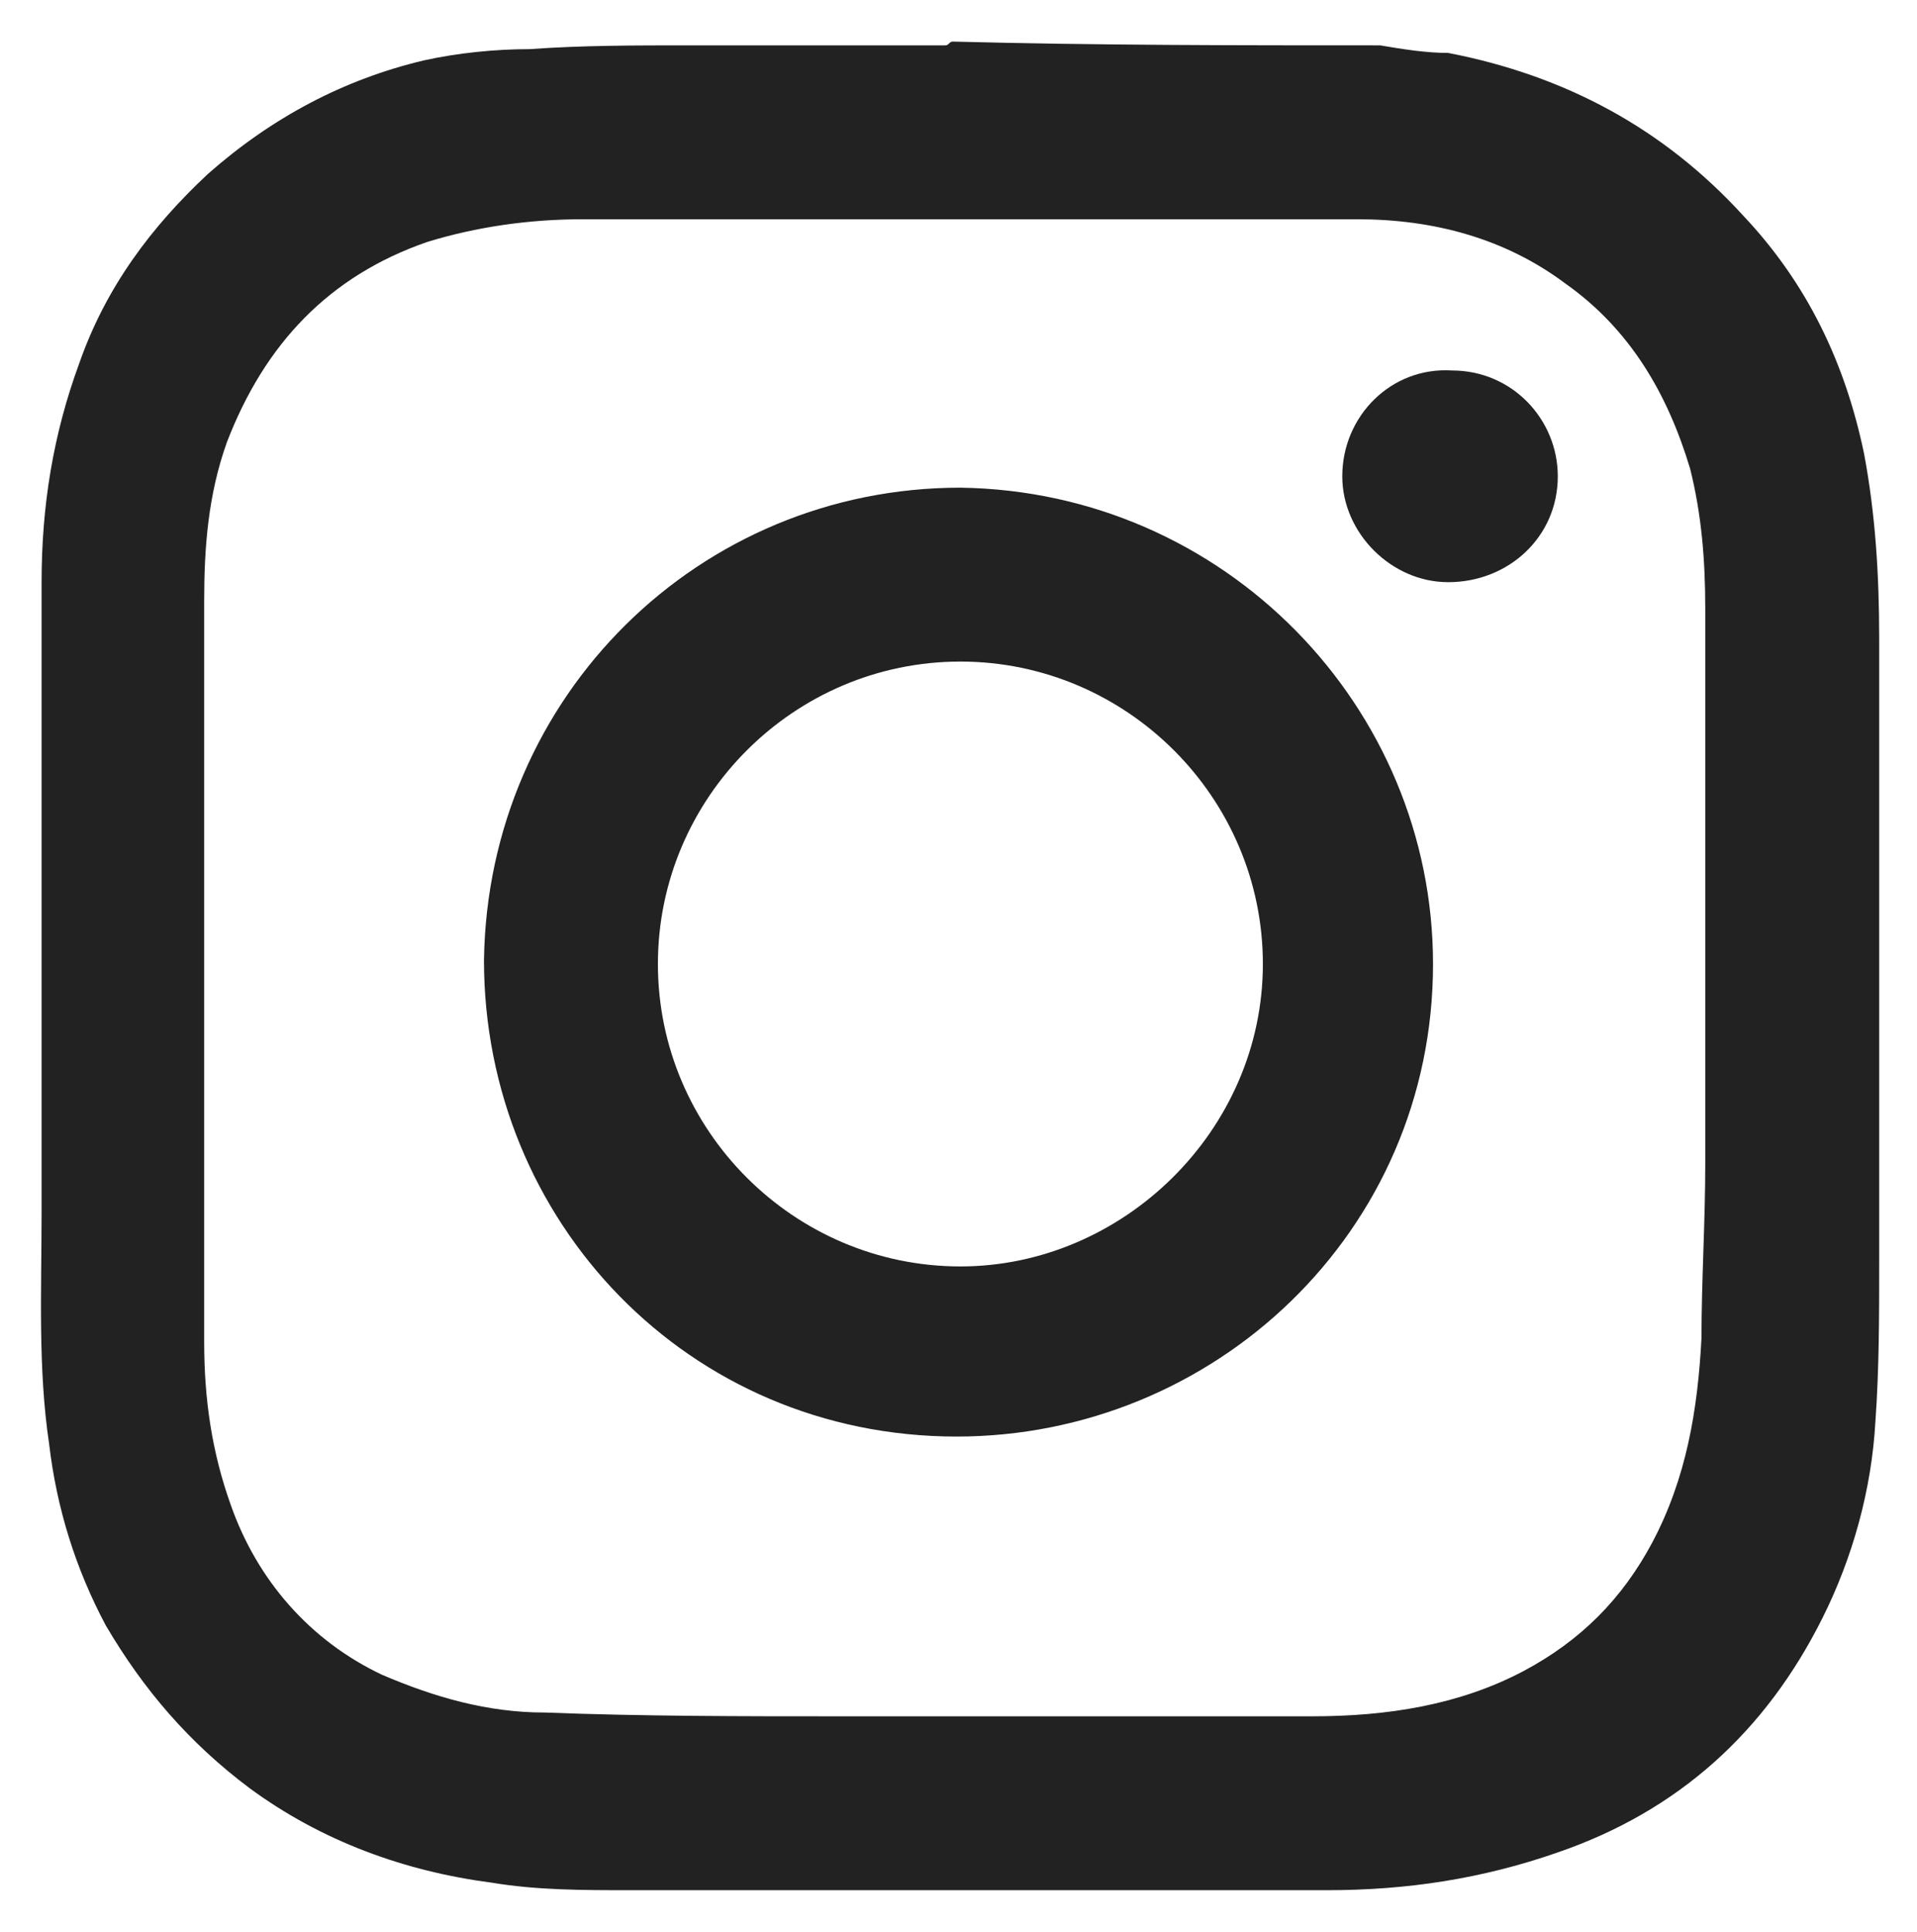 <?xml version="1.0" encoding="utf-8"?>
<!-- Generator: Adobe Illustrator 25.0.1, SVG Export Plug-In . SVG Version: 6.00 Build 0)  -->
<svg version="1.1" id="Livello_1" xmlns="http://www.w3.org/2000/svg" xmlns:xlink="http://www.w3.org/1999/xlink" x="0px" y="0px"
	 viewBox="0 0 50.7 51.1" style="enable-background:new 0 0 50.7 51.1;" xml:space="preserve">
<style type="text/css">
	.st0{fill:#222222;}
</style>
<g>
	<path class="st0" d="M36.5,1.2c0.6,0.1,1.2,0.2,1.8,0.2C41.4,2,44,3.4,46.1,5.7c1.7,1.8,2.7,3.9,3.2,6.3c0.3,1.6,0.4,3.2,0.4,4.9
		c0,5.5,0,11,0,16.5c0,1.4,0,2.8-0.1,4.2c-0.1,1.8-0.6,3.6-1.4,5.2c-1.5,3-3.8,5.1-7,6.2c-2,0.7-4,1-6.1,1c-6.1,0-12.2,0-18.4,0
		c-1.3,0-2.5,0-3.7-0.2c-2.3-0.3-4.5-1.1-6.4-2.5c-1.6-1.2-2.8-2.6-3.8-4.3c-0.8-1.5-1.3-3.1-1.5-4.8c-0.3-2-0.2-4.1-0.2-6.1
		c0-5.6,0-11.1,0-16.7c0-2,0.3-3.9,1-5.8C2.8,7.6,4,6,5.5,4.6c1.7-1.5,3.6-2.5,5.7-3c0.9-0.2,1.9-0.3,2.8-0.3
		c1.4-0.1,2.8-0.1,4.2-0.1c0.1,0,0.3,0,0.4,0c0.5,0,1,0,1.5,0c0.1,0,0.1,0,0.2,0c1.6,0,3.1,0,4.7,0c0.1,0,0.1-0.1,0.2-0.1
		C29,1.2,32.8,1.2,36.5,1.2 M25.5,5.8C25.5,5.8,25.5,5.8,25.5,5.8c-3.4,0-6.7,0-10.1,0c-1.4,0-2.8,0.2-4.1,0.6
		c-2.6,0.9-4.3,2.7-5.3,5.3c-0.5,1.4-0.6,2.8-0.6,4.2c0,6.5,0,13.1,0,19.6c0,1.5,0.2,2.9,0.7,4.3c0.7,2,2.1,3.6,4,4.5
		c1.4,0.6,2.8,1,4.3,1c2.6,0.1,5.2,0.1,7.8,0.1c4.2,0,8.3,0,12.5,0c2,0,3.9-0.3,5.6-1.2c1.5-0.8,2.6-1.9,3.4-3.4
		c0.9-1.7,1.2-3.5,1.3-5.4c0-1.5,0.1-3.1,0.1-4.6c0-4.9,0-9.8,0-14.7c0-1.3-0.1-2.5-0.4-3.7c-0.6-2-1.6-3.7-3.3-4.9
		c-1.6-1.2-3.5-1.7-5.5-1.7C32.6,5.8,29.1,5.8,25.5,5.8z"/>
	<path class="st0" d="M25.4,12.9c7,0.1,12.5,5.8,12.5,12.6c0,7.1-5.8,12.5-12.6,12.5c-7.1,0-12.5-5.7-12.5-12.6
		C12.9,18.4,18.5,12.9,25.4,12.9 M33.4,25.5c0-4.4-3.6-8-8-8c-4.4,0-8,3.6-8,8c0,4.4,3.6,8,8,8C29.7,33.5,33.4,29.9,33.4,25.5z"/>
	<path class="st0" d="M41.2,12.6c0,1.6-1.3,2.8-2.9,2.8c-1.5,0-2.8-1.3-2.8-2.8c0-1.6,1.3-2.9,2.9-2.8C40,9.8,41.2,11.1,41.2,12.6"
		/>
</g>
</svg>
